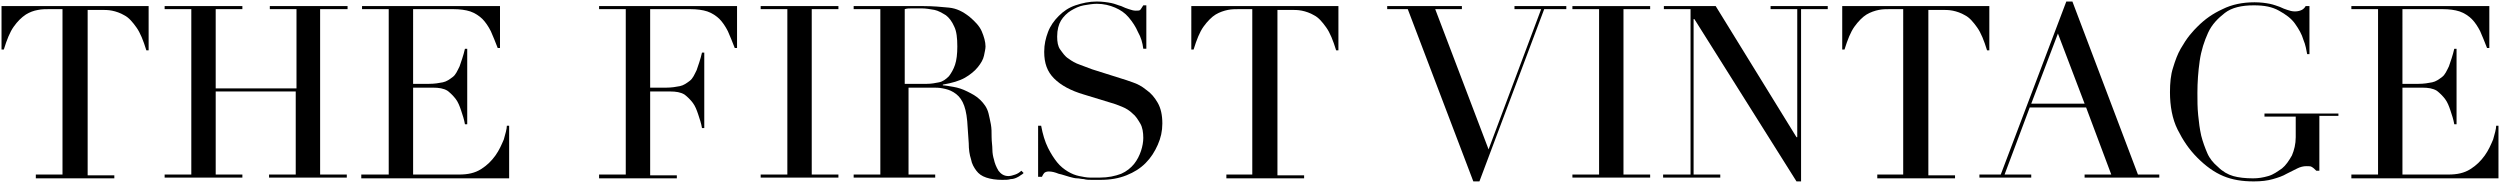 <?xml version="1.0" encoding="utf-8"?>
<!-- Generator: Adobe Illustrator 24.3.0, SVG Export Plug-In . SVG Version: 6.00 Build 0)  -->
<svg version="1.1" id="レイヤー_1" xmlns="http://www.w3.org/2000/svg" xmlns:xlink="http://www.w3.org/1999/xlink" x="0px"
	 y="0px" viewBox="0 0 328 24" style="enable-background:new 0 0 328 24;" xml:space="preserve">
<g>
	<g>
		<path d="M4.7,22.9h3.5V1.2H6.4C6,1.2,5.5,1.2,5,1.3C4.4,1.4,3.9,1.6,3.4,1.9C2.8,2.3,2.3,2.8,1.8,3.5c-0.5,0.7-0.9,1.7-1.3,3H0.2
			V0.8h19.3v5.8h-0.3c-0.4-1.3-0.8-2.3-1.3-3c-0.5-0.7-1-1.3-1.6-1.6c-0.5-0.3-1.1-0.5-1.6-0.6c-0.5-0.1-1-0.1-1.4-0.1h-1.8v21.7
			h3.5v0.4H4.7V22.9z"/>
		<path d="M21.6,22.9h3.5V1.2h-3.5V0.8h10.2v0.4h-3.5v10.4h10.6V1.2h-3.5V0.8h10.2v0.4H42v21.7h3.5v0.4H35.3v-0.4h3.5V12H28.3v10.9
			h3.5v0.4H21.6V22.9z"/>
		<path d="M47.4,22.9H51V1.2h-3.5V0.8h18.1v5.5h-0.3c-0.3-0.8-0.6-1.5-0.9-2.2c-0.3-0.6-0.7-1.2-1.1-1.6c-0.4-0.4-1-0.8-1.6-1
			c-0.6-0.2-1.4-0.3-2.2-0.3h-5.3V11h2.1c0.7,0,1.3-0.1,1.8-0.2c0.5-0.1,0.9-0.4,1.3-0.7s0.6-0.8,0.9-1.4c0.2-0.6,0.5-1.4,0.7-2.3
			h0.3v9.9h-0.3c-0.1-0.6-0.3-1.2-0.5-1.8c-0.2-0.6-0.4-1.1-0.7-1.5s-0.7-0.8-1.1-1.1c-0.5-0.3-1.1-0.4-1.9-0.4h-2.6v11.4h6
			c1.2,0,2.1-0.2,2.9-0.7s1.4-1.1,1.9-1.8c0.5-0.7,0.8-1.4,1.1-2.1c0.2-0.7,0.4-1.4,0.4-1.8h0.3v6.9H47.4V22.9z"/>
		<path d="M78.6,22.9h3.5V1.2h-3.5V0.8h18.1v5.5h-0.3c-0.3-0.8-0.6-1.5-0.9-2.2c-0.3-0.6-0.7-1.2-1.1-1.6c-0.4-0.4-1-0.8-1.6-1
			c-0.6-0.2-1.4-0.3-2.2-0.3h-5.3v10.3h2.1c0.7,0,1.3-0.1,1.8-0.2c0.5-0.1,0.9-0.4,1.3-0.7s0.6-0.8,0.9-1.4c0.2-0.6,0.5-1.4,0.7-2.3
			h0.3v9.9h-0.3c-0.1-0.6-0.3-1.2-0.5-1.8c-0.2-0.6-0.4-1.1-0.7-1.5s-0.7-0.8-1.1-1.1c-0.5-0.3-1.1-0.4-1.9-0.4h-2.6v11h3.5v0.4
			H78.6V22.9z"/>
		<path d="M99.8,22.9h3.5V1.2h-3.5V0.8H110v0.4h-3.5v21.7h3.5v0.4H99.8V22.9z"/>
		<path d="M112,22.9h3.5V1.2H112V0.8h6c0.3,0,0.5,0,0.8,0c0.3,0,0.5,0,0.8,0c0.3,0,0.5,0,0.8,0s0.5,0,0.8,0c1.2,0,2.3,0.1,3.3,0.2
			c1,0.1,1.8,0.5,2.7,1.2c0.7,0.6,1.3,1.2,1.6,1.9c0.3,0.7,0.5,1.4,0.5,2c0,0.3-0.1,0.7-0.2,1.2c-0.1,0.5-0.4,1-0.8,1.5
			c-0.4,0.5-1,1-1.7,1.4c-0.7,0.4-1.7,0.7-2.9,0.9v0.1c0.3,0,0.8,0.1,1.4,0.2c0.6,0.1,1.2,0.3,1.8,0.6c0.6,0.3,1.2,0.6,1.7,1.1
			c0.5,0.5,0.9,1,1.1,1.8c0.1,0.4,0.2,0.9,0.3,1.4s0.1,1.1,0.1,1.7c0,0.6,0.1,1.1,0.1,1.6c0,0.5,0.1,1,0.2,1.3
			c0.1,0.5,0.3,1,0.6,1.5c0.3,0.4,0.7,0.7,1.3,0.7c0.3,0,0.6-0.1,0.9-0.2c0.3-0.1,0.6-0.3,0.8-0.5l0.3,0.3c-0.1,0.1-0.2,0.2-0.4,0.3
			c-0.1,0.1-0.3,0.2-0.5,0.3c-0.2,0.1-0.5,0.2-0.8,0.2c-0.3,0.1-0.7,0.1-1.1,0.1c-0.8,0-1.5-0.1-2.1-0.3c-0.6-0.2-1-0.5-1.3-0.9
			s-0.6-0.9-0.7-1.5c-0.2-0.6-0.3-1.3-0.3-2.1l-0.2-2.9c-0.1-1.1-0.3-1.9-0.6-2.5c-0.3-0.6-0.7-1-1.2-1.3s-0.9-0.4-1.4-0.5
			c-0.5-0.1-0.9-0.1-1.3-0.1h-3.2v11.4h3.5v0.4H112V22.9z M118.7,11h2.9c0.6,0,1.1-0.1,1.6-0.2s0.9-0.4,1.3-0.8
			c0.3-0.4,0.6-0.9,0.8-1.5c0.2-0.6,0.3-1.4,0.3-2.4c0-1.1-0.1-2-0.4-2.6c-0.3-0.7-0.7-1.2-1.1-1.5c-0.5-0.3-1-0.6-1.5-0.7
			c-0.6-0.1-1.1-0.2-1.7-0.2c-0.4,0-0.8,0-1.2,0c-0.4,0-0.7,0-1,0.1V11z"/>
		<path d="M136.3,16.5h0.3c0.2,1.1,0.5,2.1,0.9,2.9c0.4,0.8,0.8,1.4,1.2,1.9c0.4,0.5,0.9,0.9,1.4,1.2s1,0.5,1.5,0.6
			c0.5,0.1,1,0.2,1.4,0.2s0.9,0,1.3,0c1.1,0,2-0.2,2.8-0.5c0.7-0.3,1.3-0.8,1.7-1.3c0.4-0.5,0.7-1.1,0.9-1.7s0.3-1.2,0.3-1.7
			c0-0.7-0.1-1.4-0.4-1.9s-0.6-1-1-1.3c-0.4-0.4-0.9-0.7-1.4-0.9c-0.5-0.2-1-0.4-1.4-0.5l-3.6-1.1c-1.7-0.5-3-1.2-3.9-2.1
			c-0.9-0.9-1.3-2-1.3-3.5c0-1,0.2-1.8,0.5-2.6c0.3-0.8,0.8-1.5,1.4-2.1c0.6-0.6,1.3-1.1,2.2-1.4c0.9-0.3,1.8-0.5,2.8-0.5
			c0.7,0,1.4,0.1,1.9,0.2c0.5,0.1,0.9,0.3,1.3,0.4c0.4,0.2,0.7,0.3,1,0.4c0.3,0.1,0.6,0.2,0.9,0.2c0.3,0,0.5,0,0.6-0.1
			c0.1-0.1,0.2-0.3,0.4-0.6h0.4v5.7h-0.4c-0.1-0.8-0.3-1.5-0.7-2.2c-0.3-0.7-0.7-1.3-1.2-1.9s-1.1-1-1.8-1.3
			c-0.7-0.3-1.5-0.5-2.4-0.5c-0.5,0-1.1,0.1-1.7,0.2c-0.6,0.1-1.2,0.4-1.7,0.7c-0.5,0.3-1,0.8-1.3,1.3c-0.3,0.5-0.5,1.2-0.5,2.1
			c0,0.7,0.1,1.3,0.4,1.7s0.6,0.9,1.1,1.2c0.4,0.3,0.9,0.6,1.5,0.8c0.5,0.2,1.1,0.4,1.6,0.6l3.8,1.2c0.4,0.1,0.9,0.3,1.5,0.5
			c0.6,0.2,1.2,0.5,1.8,1c0.6,0.4,1.1,1,1.5,1.7s0.6,1.6,0.6,2.7c0,1-0.2,1.9-0.6,2.8c-0.4,0.9-0.9,1.7-1.6,2.4s-1.5,1.2-2.5,1.6
			c-1,0.4-2.1,0.6-3.4,0.6c-0.4,0-0.8,0-1.2,0c-0.3,0-0.7,0-1-0.1c-0.3,0-0.6-0.1-0.9-0.1s-0.6-0.1-1-0.2c-0.4-0.1-0.9-0.3-1.4-0.4
			c-0.5-0.2-0.9-0.3-1.3-0.3c-0.3,0-0.5,0.1-0.6,0.2c-0.1,0.1-0.2,0.3-0.3,0.5h-0.5V16.5z"/>
		<path d="M160.8,22.9h3.5V1.2h-1.8c-0.4,0-0.9,0-1.4,0.1c-0.5,0.1-1.1,0.3-1.6,0.6c-0.5,0.3-1.1,0.9-1.6,1.6
			c-0.5,0.7-0.9,1.7-1.3,3h-0.3V0.8h19.3v5.8h-0.3c-0.4-1.3-0.8-2.3-1.3-3c-0.5-0.7-1-1.3-1.6-1.6c-0.5-0.3-1.1-0.5-1.6-0.6
			c-0.5-0.1-1-0.1-1.4-0.1h-1.8v21.7h3.5v0.4h-10.2V22.9z"/>
		<path d="M182,0.8h9.8v0.4h-3.5l7,18.4l6.9-18.4h-3.5V0.8h6.8v0.4h-2.9l-8.5,22.6h-0.8l-8.6-22.6H182V0.8z"/>
		<path d="M206.3,22.9h3.5V1.2h-3.5V0.8h10.2v0.4H213v21.7h3.5v0.4h-10.2V22.9z"/>
		<path d="M218.3,22.9h3.5V1.2h-3.5V0.8h6.8L235.7,18h0.1V1.2h-3.5V0.8h7.5v0.4h-3.5v22.6h-0.6L222.3,2.5h-0.1v20.4h3.5v0.4h-7.5
			V22.9z"/>
		<path d="M246.2,22.9h3.5V1.2h-1.8c-0.4,0-0.9,0-1.4,0.1c-0.5,0.1-1.1,0.3-1.6,0.6c-0.5,0.3-1.1,0.9-1.6,1.6
			c-0.5,0.7-0.9,1.7-1.3,3h-0.3V0.8h19.3v5.8h-0.3c-0.4-1.3-0.8-2.3-1.3-3c-0.5-0.7-1-1.3-1.6-1.6c-0.5-0.3-1.1-0.5-1.6-0.6
			c-0.5-0.1-1-0.1-1.4-0.1h-1.8v21.7h3.5v0.4h-10.2V22.9z"/>
		<path d="M259.7,22.9h2.8l8.6-22.7h0.8l8.6,22.7h2.8v0.4h-9.8v-0.4h3.5l-3.3-8.8h-7.4l-3.3,8.8h3.5v0.4h-6.8V22.9z M270,4.4
			l-3.5,9.2h7L270,4.4z"/>
		<path d="M306.8,15.2h-2.5v7.2h-0.4c-0.2-0.2-0.4-0.4-0.6-0.5c-0.1-0.1-0.4-0.1-0.7-0.1c-0.4,0-0.8,0.1-1.2,0.3
			c-0.4,0.2-0.8,0.4-1.4,0.7c-0.5,0.3-1.1,0.5-1.8,0.7c-0.7,0.2-1.5,0.3-2.5,0.3c-1.5,0-2.8-0.2-4-0.7c-1.2-0.5-2.3-1.3-3.4-2.4
			c-1.1-1.1-1.9-2.3-2.6-3.7c-0.7-1.4-1-3.1-1-4.9c0-1.2,0.1-2.3,0.4-3.2c0.3-1,0.6-1.8,1-2.5c0.4-0.7,0.8-1.3,1.2-1.8
			c0.4-0.5,0.8-0.9,1-1.1c1-1,2-1.7,3.3-2.3c1.2-0.6,2.6-0.9,4.2-0.9c0.8,0,1.5,0.1,2,0.2s1,0.3,1.3,0.4c0.4,0.2,0.7,0.3,1,0.4
			c0.3,0.1,0.6,0.2,1,0.2c0.4,0,0.7-0.1,0.9-0.2c0.2-0.1,0.4-0.3,0.5-0.5h0.5v6.3h-0.3c-0.1-0.5-0.2-1.2-0.5-1.9
			c-0.2-0.7-0.6-1.4-1.1-2.1c-0.5-0.7-1.2-1.2-2.1-1.7c-0.9-0.5-1.9-0.7-3.3-0.7c-1.6,0-2.9,0.3-3.8,1s-1.7,1.5-2.2,2.6
			c-0.5,1.1-0.9,2.3-1.1,3.7c-0.2,1.4-0.3,2.8-0.3,4.2c0,1,0,1.9,0.1,2.9c0.1,1,0.2,1.8,0.4,2.7c0.2,0.8,0.5,1.6,0.8,2.3
			s0.8,1.3,1.4,1.8c0.6,0.6,1.3,1,2,1.2c0.7,0.2,1.6,0.3,2.6,0.3c0.7,0,1.3-0.1,2-0.3c0.7-0.2,1.2-0.6,1.8-1c0.5-0.4,0.9-1,1.3-1.7
			c0.3-0.7,0.5-1.5,0.5-2.4v-2.7h-4.1v-0.4h9.7V15.2z"/>
		<path d="M308.5,22.9h3.5V1.2h-3.5V0.8h18.1v5.5h-0.3c-0.3-0.8-0.6-1.5-0.9-2.2c-0.3-0.6-0.7-1.2-1.1-1.6c-0.4-0.4-1-0.8-1.6-1
			c-0.6-0.2-1.4-0.3-2.2-0.3h-5.3V11h2.1c0.7,0,1.3-0.1,1.8-0.2c0.5-0.1,0.9-0.4,1.3-0.7s0.6-0.8,0.9-1.4c0.2-0.6,0.5-1.4,0.7-2.3
			h0.3v9.9h-0.3c-0.1-0.6-0.3-1.2-0.5-1.8c-0.2-0.6-0.4-1.1-0.7-1.5s-0.7-0.8-1.1-1.1c-0.5-0.3-1.1-0.4-1.9-0.4h-2.6v11.4h6
			c1.2,0,2.1-0.2,2.9-0.7s1.4-1.1,1.9-1.8c0.5-0.7,0.8-1.4,1.1-2.1c0.2-0.7,0.4-1.4,0.4-1.8h0.3v6.9h-19.3V22.9z"/>
	</g>
</g>
</svg>
